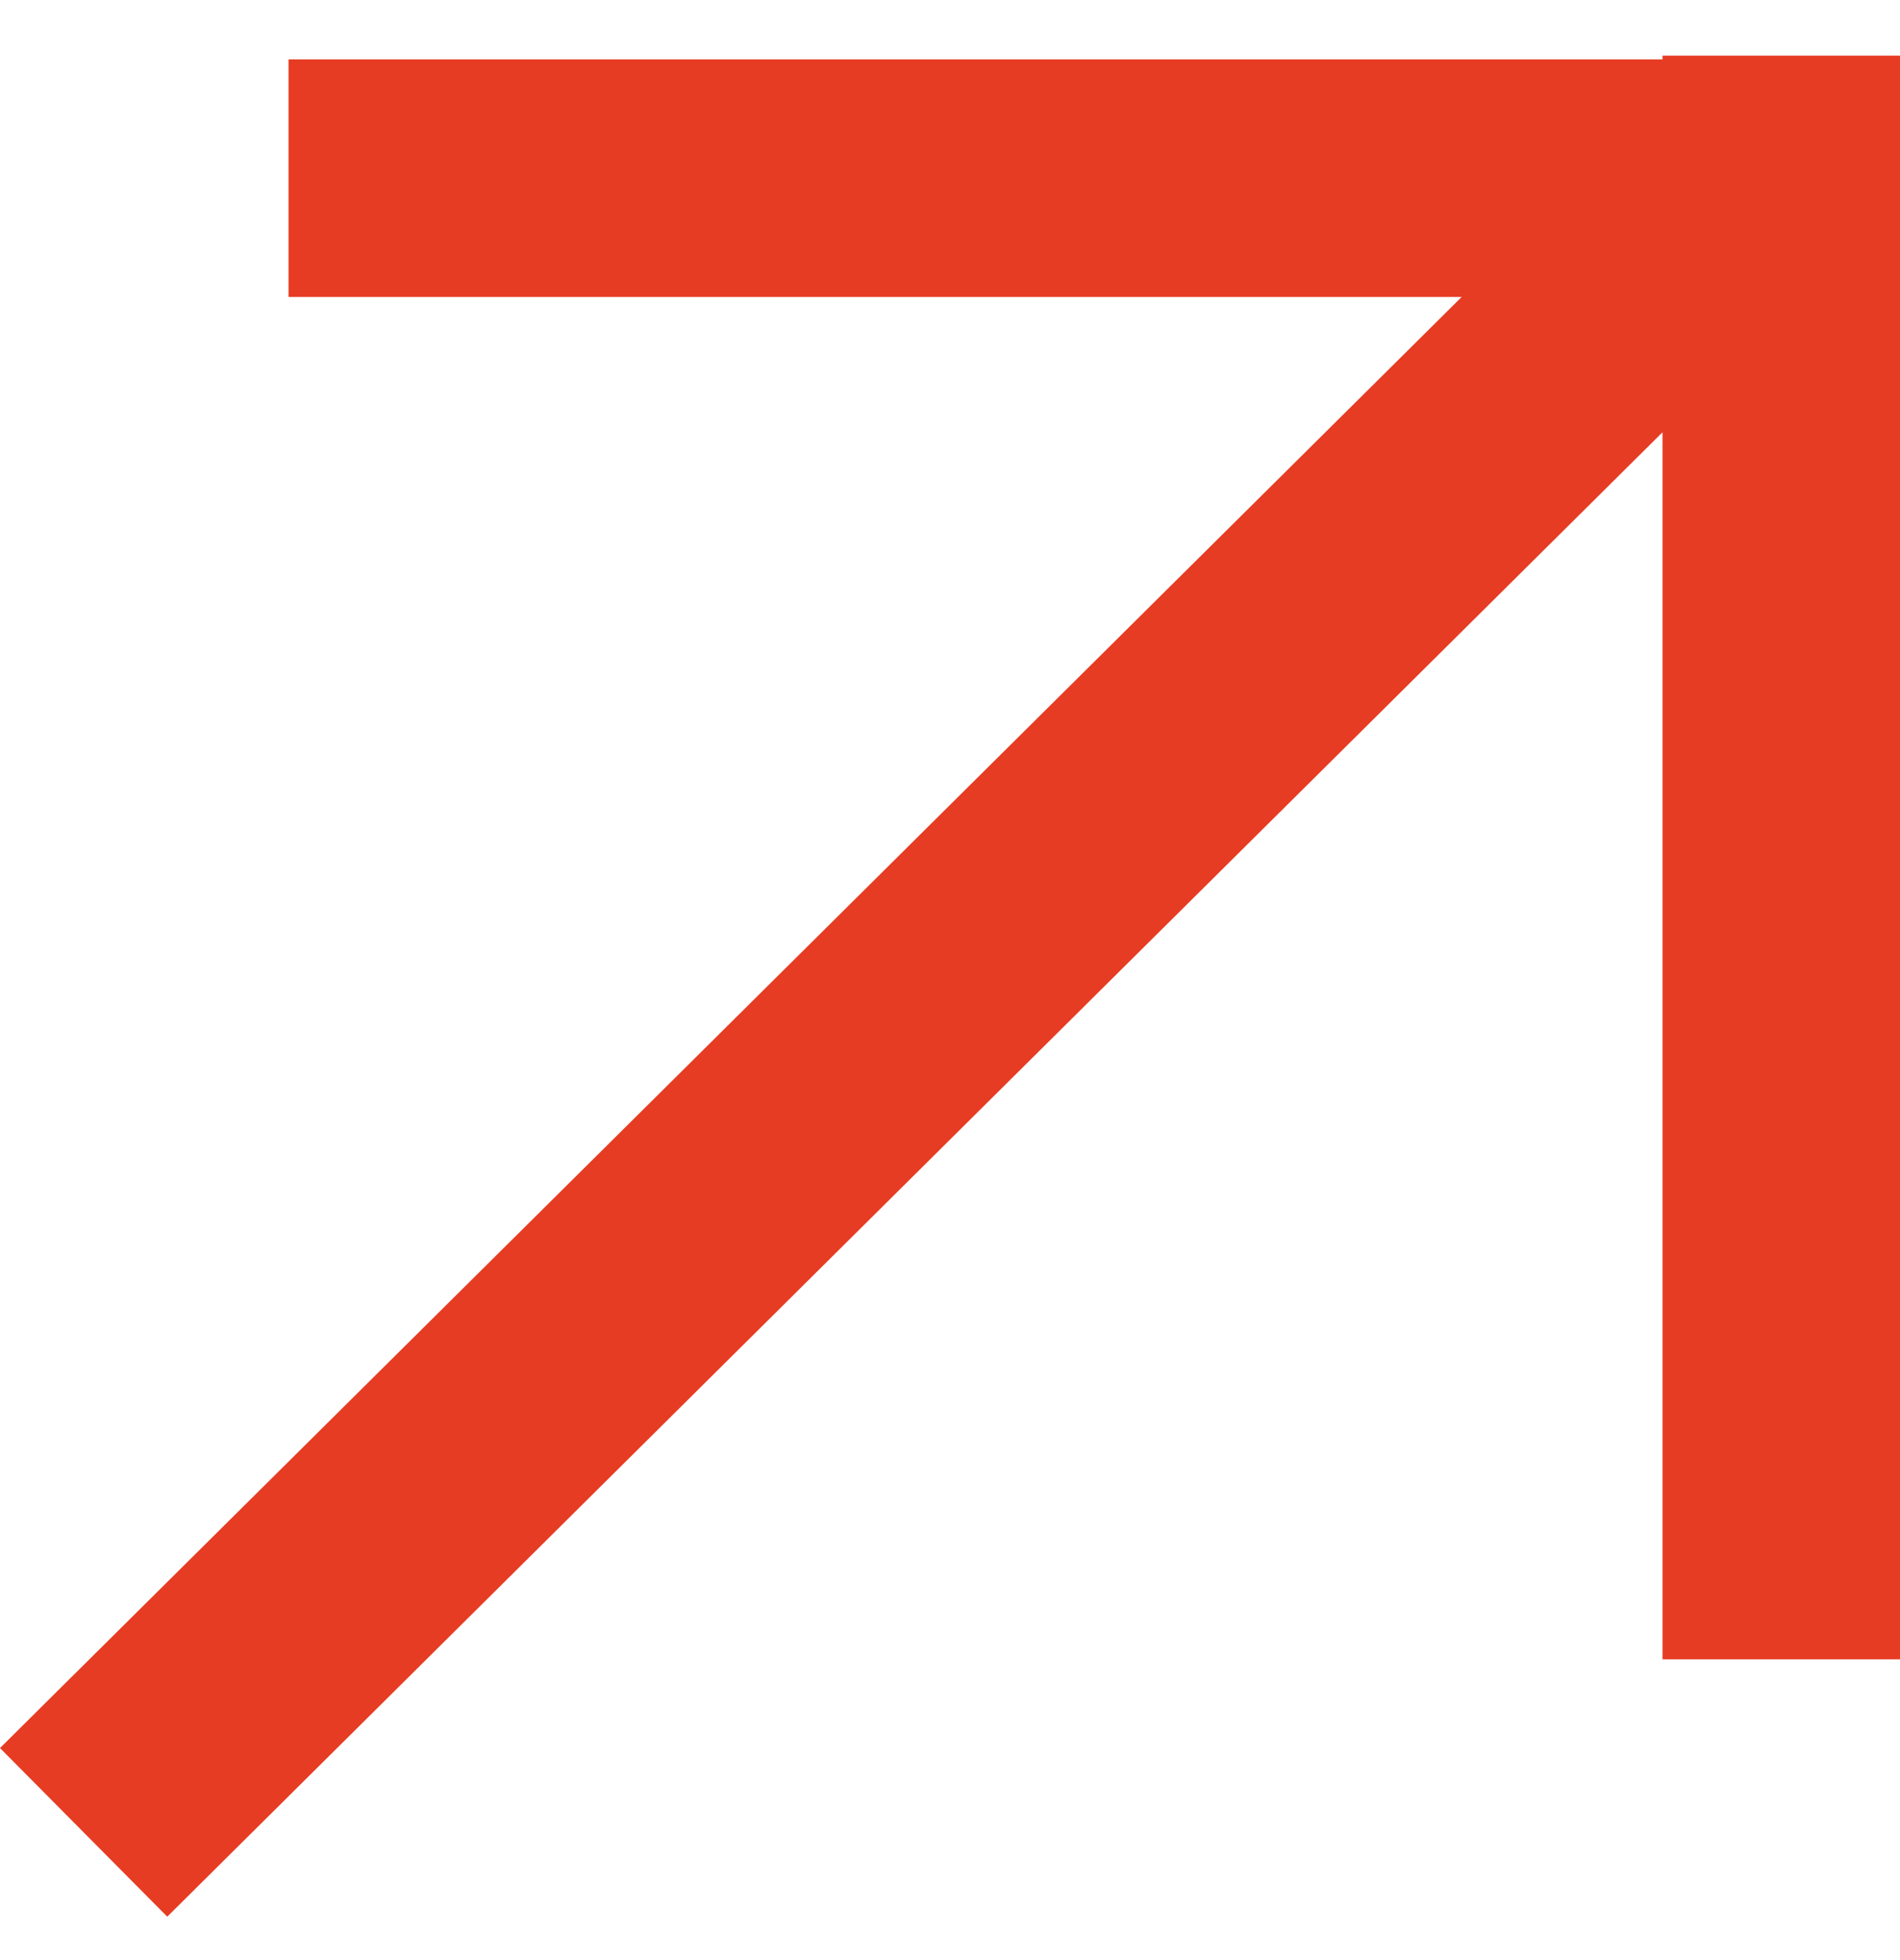 <?xml version="1.0" encoding="UTF-8"?> <svg xmlns="http://www.w3.org/2000/svg" width="32" height="33" viewBox="0 0 32 33" fill="none"><path d="M24.617 5L4.859 5L4.859 1L28 1L28 0.937L32 0.937L32 27.936L28 27.936L28 7.278L2.817 32.269L-1.24091e-07 29.43L24.617 5Z" fill="#E63C23"></path></svg> 